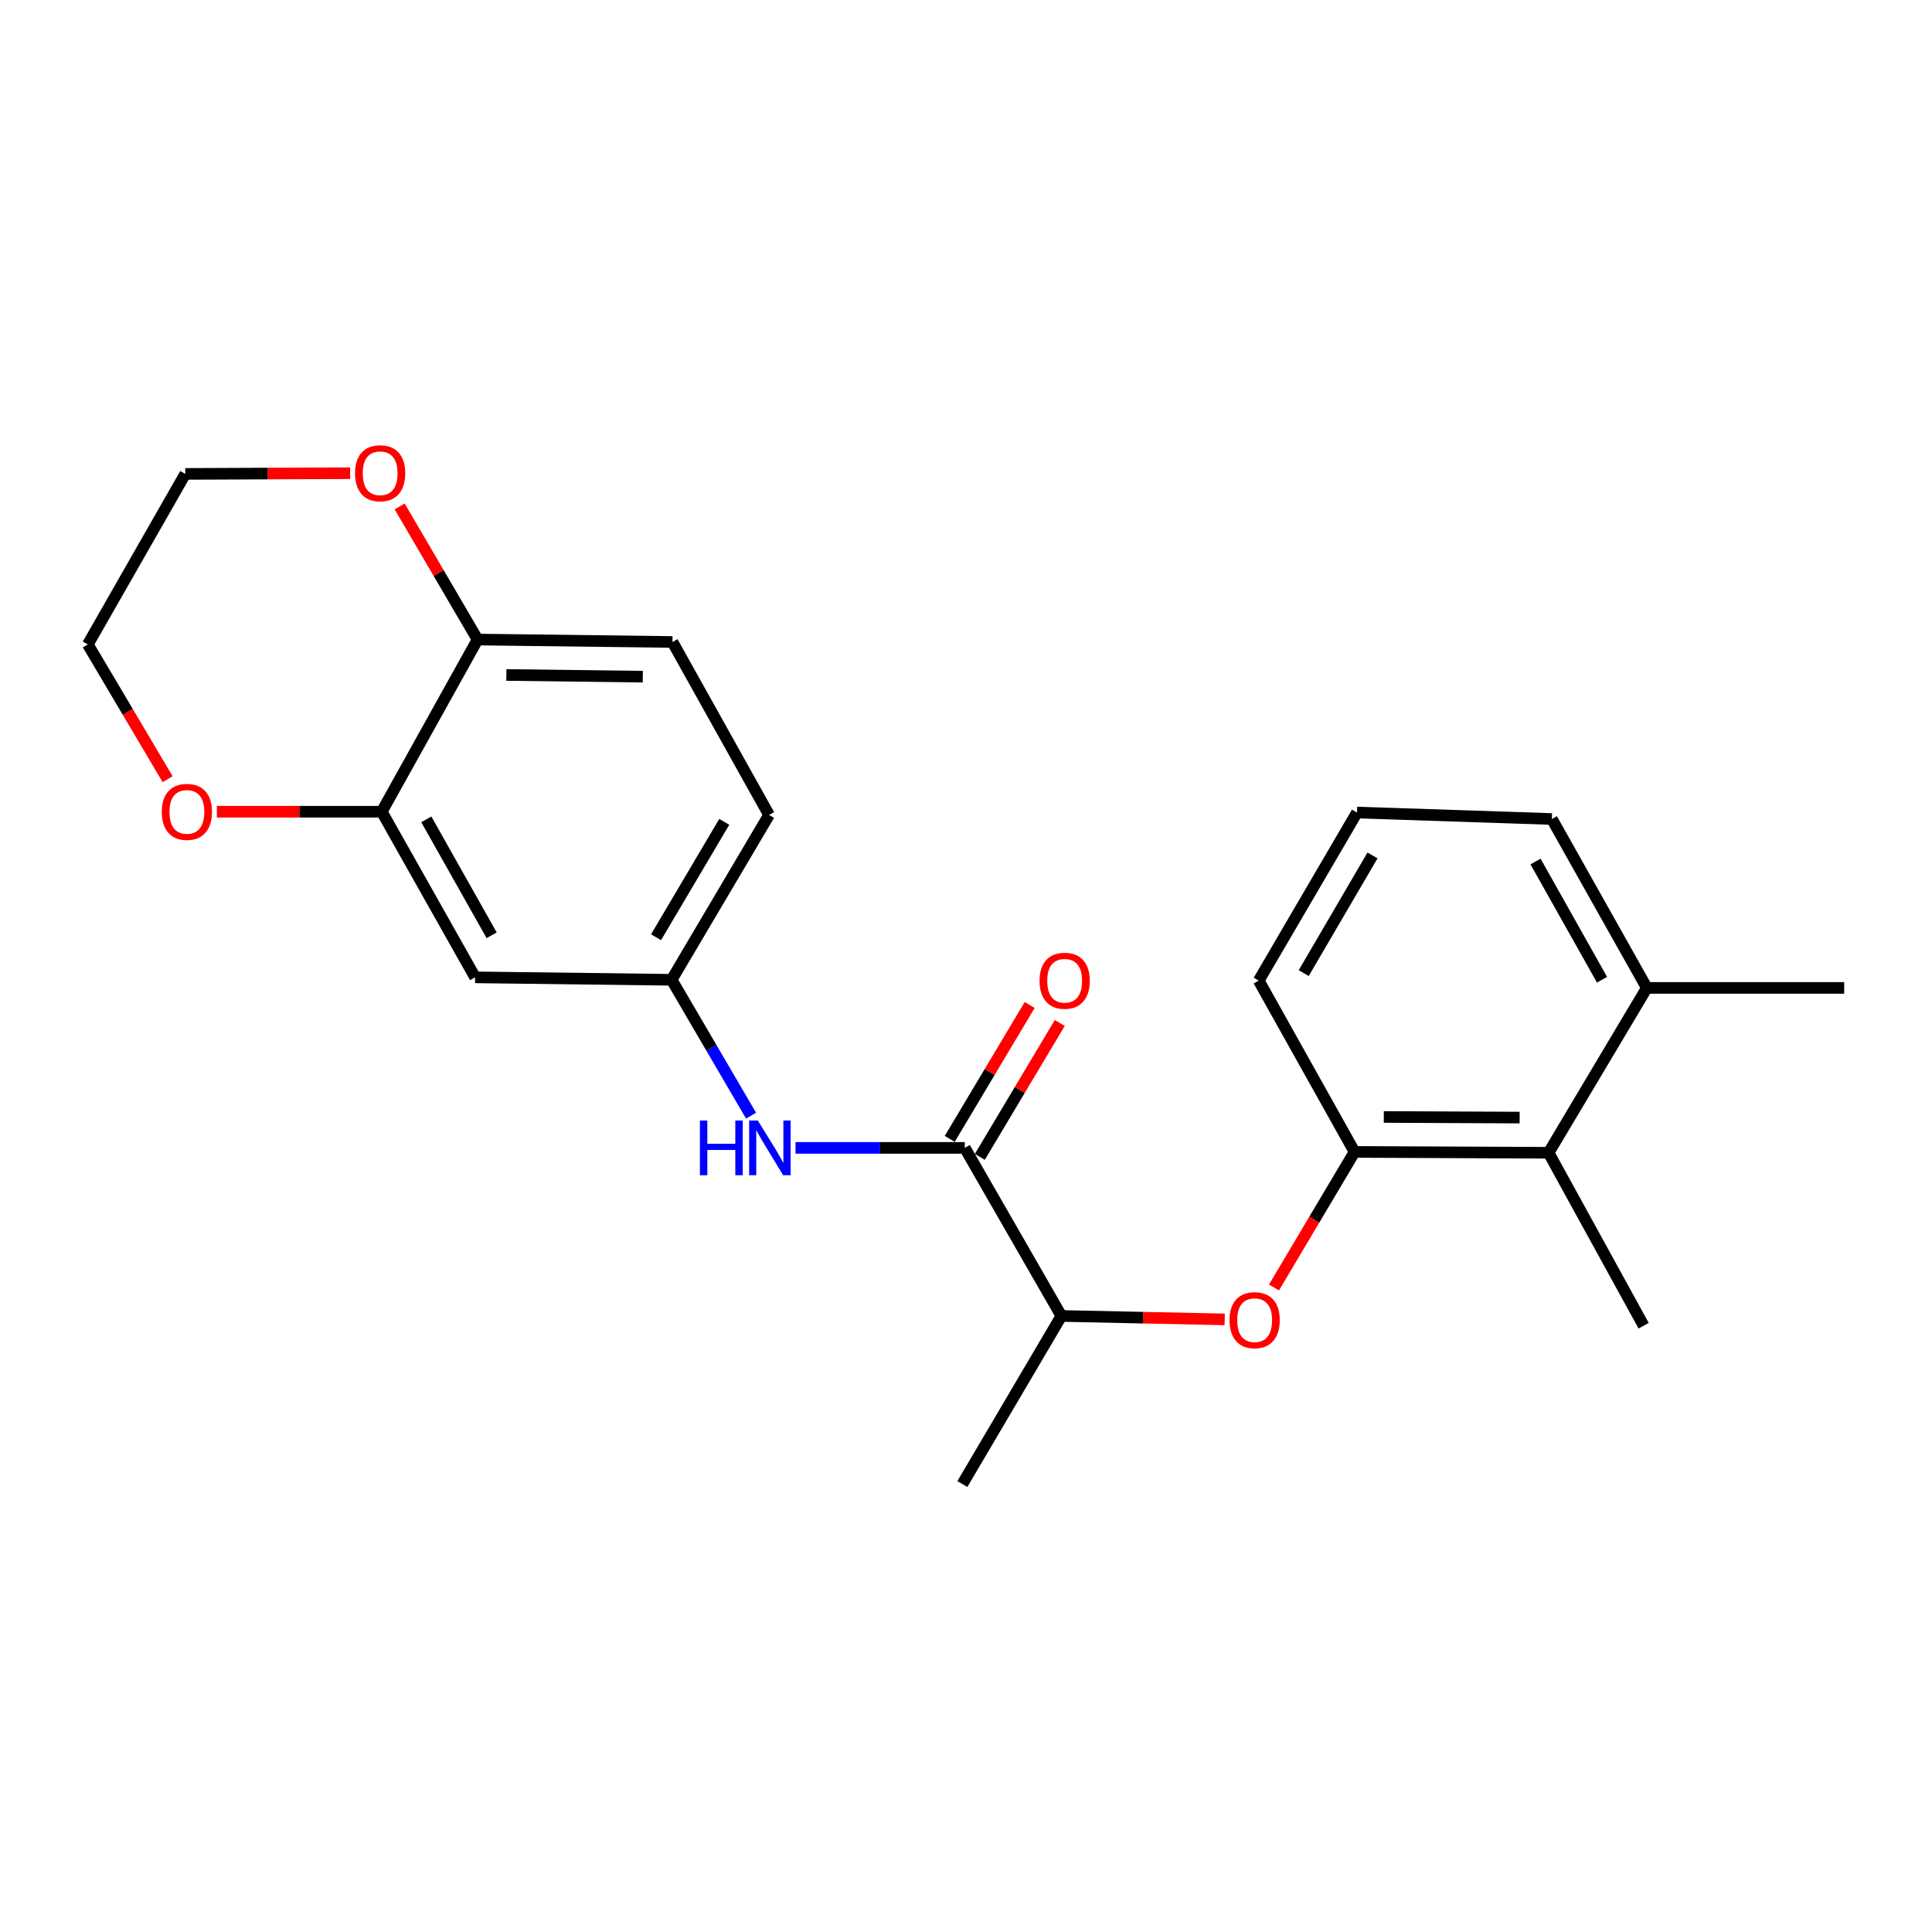 <?xml version='1.0' encoding='iso-8859-1'?>
<svg version='1.1' baseProfile='full'
              xmlns='http://www.w3.org/2000/svg'
                      xmlns:rdkit='http://www.rdkit.org/xml'
                      xmlns:xlink='http://www.w3.org/1999/xlink'
                  xml:space='preserve'
width='1000px' height='1000px' viewBox='0 0 1000 1000'>
<!-- END OF HEADER -->
<rect style='opacity:1.0;fill:#FFFFFF;stroke:none' width='1000' height='1000' x='0' y='0'> </rect>
<path class='bond-1' d='M 499.365,594.14 L 455.562,594.14' style='fill:none;fill-rule:evenodd;stroke:#000000;stroke-width:6px;stroke-linecap:butt;stroke-linejoin:miter;stroke-opacity:1' />
<path class='bond-1' d='M 455.562,594.14 L 411.759,594.14' style='fill:none;fill-rule:evenodd;stroke:#0000FF;stroke-width:6px;stroke-linecap:butt;stroke-linejoin:miter;stroke-opacity:1' />
<path class='bond-6' d='M 499.365,594.14 L 549.37,681.135' style='fill:none;fill-rule:evenodd;stroke:#000000;stroke-width:6px;stroke-linecap:butt;stroke-linejoin:miter;stroke-opacity:1' />
<path class='bond-10' d='M 507.155,598.791 L 527.845,564.141' style='fill:none;fill-rule:evenodd;stroke:#000000;stroke-width:6px;stroke-linecap:butt;stroke-linejoin:miter;stroke-opacity:1' />
<path class='bond-10' d='M 527.845,564.141 L 548.536,529.49' style='fill:none;fill-rule:evenodd;stroke:#FF0000;stroke-width:6px;stroke-linecap:butt;stroke-linejoin:miter;stroke-opacity:1' />
<path class='bond-10' d='M 491.574,589.488 L 512.265,554.837' style='fill:none;fill-rule:evenodd;stroke:#000000;stroke-width:6px;stroke-linecap:butt;stroke-linejoin:miter;stroke-opacity:1' />
<path class='bond-10' d='M 512.265,554.837 L 532.955,520.187' style='fill:none;fill-rule:evenodd;stroke:#FF0000;stroke-width:6px;stroke-linecap:butt;stroke-linejoin:miter;stroke-opacity:1' />
<path class='bond-0' d='M 701.111,596.227 L 680.263,631.309' style='fill:none;fill-rule:evenodd;stroke:#000000;stroke-width:6px;stroke-linecap:butt;stroke-linejoin:miter;stroke-opacity:1' />
<path class='bond-0' d='M 680.263,631.309 L 659.415,666.392' style='fill:none;fill-rule:evenodd;stroke:#FF0000;stroke-width:6px;stroke-linecap:butt;stroke-linejoin:miter;stroke-opacity:1' />
<path class='bond-4' d='M 701.111,596.227 L 801.545,596.67' style='fill:none;fill-rule:evenodd;stroke:#000000;stroke-width:6px;stroke-linecap:butt;stroke-linejoin:miter;stroke-opacity:1' />
<path class='bond-4' d='M 716.256,578.146 L 786.56,578.457' style='fill:none;fill-rule:evenodd;stroke:#000000;stroke-width:6px;stroke-linecap:butt;stroke-linejoin:miter;stroke-opacity:1' />
<path class='bond-15' d='M 701.111,596.227 L 651.508,507.558' style='fill:none;fill-rule:evenodd;stroke:#000000;stroke-width:6px;stroke-linecap:butt;stroke-linejoin:miter;stroke-opacity:1' />
<path class='bond-8' d='M 388.743,577.46 L 368.184,542.302' style='fill:none;fill-rule:evenodd;stroke:#0000FF;stroke-width:6px;stroke-linecap:butt;stroke-linejoin:miter;stroke-opacity:1' />
<path class='bond-8' d='M 368.184,542.302 L 347.625,507.144' style='fill:none;fill-rule:evenodd;stroke:#000000;stroke-width:6px;stroke-linecap:butt;stroke-linejoin:miter;stroke-opacity:1' />
<path class='bond-2' d='M 633.9,682.916 L 591.635,682.025' style='fill:none;fill-rule:evenodd;stroke:#FF0000;stroke-width:6px;stroke-linecap:butt;stroke-linejoin:miter;stroke-opacity:1' />
<path class='bond-2' d='M 591.635,682.025 L 549.37,681.135' style='fill:none;fill-rule:evenodd;stroke:#000000;stroke-width:6px;stroke-linecap:butt;stroke-linejoin:miter;stroke-opacity:1' />
<path class='bond-3' d='M 197.598,420.149 L 245.92,505.874' style='fill:none;fill-rule:evenodd;stroke:#000000;stroke-width:6px;stroke-linecap:butt;stroke-linejoin:miter;stroke-opacity:1' />
<path class='bond-3' d='M 220.655,424.097 L 254.48,484.104' style='fill:none;fill-rule:evenodd;stroke:#000000;stroke-width:6px;stroke-linecap:butt;stroke-linejoin:miter;stroke-opacity:1' />
<path class='bond-9' d='M 197.598,420.149 L 154.925,420.149' style='fill:none;fill-rule:evenodd;stroke:#000000;stroke-width:6px;stroke-linecap:butt;stroke-linejoin:miter;stroke-opacity:1' />
<path class='bond-9' d='M 154.925,420.149 L 112.252,420.149' style='fill:none;fill-rule:evenodd;stroke:#FF0000;stroke-width:6px;stroke-linecap:butt;stroke-linejoin:miter;stroke-opacity:1' />
<path class='bond-23' d='M 197.598,420.149 L 247.19,331.026' style='fill:none;fill-rule:evenodd;stroke:#000000;stroke-width:6px;stroke-linecap:butt;stroke-linejoin:miter;stroke-opacity:1' />
<path class='bond-12' d='M 801.545,596.67 L 852.397,511.338' style='fill:none;fill-rule:evenodd;stroke:#000000;stroke-width:6px;stroke-linecap:butt;stroke-linejoin:miter;stroke-opacity:1' />
<path class='bond-17' d='M 801.545,596.67 L 850.744,686.186' style='fill:none;fill-rule:evenodd;stroke:#000000;stroke-width:6px;stroke-linecap:butt;stroke-linejoin:miter;stroke-opacity:1' />
<path class='bond-5' d='M 245.92,505.874 L 347.625,507.144' style='fill:none;fill-rule:evenodd;stroke:#000000;stroke-width:6px;stroke-linecap:butt;stroke-linejoin:miter;stroke-opacity:1' />
<path class='bond-21' d='M 549.37,681.135 L 498.115,768.14' style='fill:none;fill-rule:evenodd;stroke:#000000;stroke-width:6px;stroke-linecap:butt;stroke-linejoin:miter;stroke-opacity:1' />
<path class='bond-7' d='M 247.19,331.026 L 348.068,332.286' style='fill:none;fill-rule:evenodd;stroke:#000000;stroke-width:6px;stroke-linecap:butt;stroke-linejoin:miter;stroke-opacity:1' />
<path class='bond-7' d='M 262.095,349.361 L 332.71,350.243' style='fill:none;fill-rule:evenodd;stroke:#000000;stroke-width:6px;stroke-linecap:butt;stroke-linejoin:miter;stroke-opacity:1' />
<path class='bond-11' d='M 247.19,331.026 L 227.026,296.58' style='fill:none;fill-rule:evenodd;stroke:#000000;stroke-width:6px;stroke-linecap:butt;stroke-linejoin:miter;stroke-opacity:1' />
<path class='bond-11' d='M 227.026,296.58 L 206.862,262.133' style='fill:none;fill-rule:evenodd;stroke:#FF0000;stroke-width:6px;stroke-linecap:butt;stroke-linejoin:miter;stroke-opacity:1' />
<path class='bond-14' d='M 347.625,507.144 L 398.063,421.822' style='fill:none;fill-rule:evenodd;stroke:#000000;stroke-width:6px;stroke-linecap:butt;stroke-linejoin:miter;stroke-opacity:1' />
<path class='bond-14' d='M 339.569,485.111 L 374.876,425.386' style='fill:none;fill-rule:evenodd;stroke:#000000;stroke-width:6px;stroke-linecap:butt;stroke-linejoin:miter;stroke-opacity:1' />
<path class='bond-18' d='M 86.761,403.313 L 66.108,368.435' style='fill:none;fill-rule:evenodd;stroke:#FF0000;stroke-width:6px;stroke-linecap:butt;stroke-linejoin:miter;stroke-opacity:1' />
<path class='bond-18' d='M 66.108,368.435 L 45.455,333.557' style='fill:none;fill-rule:evenodd;stroke:#000000;stroke-width:6px;stroke-linecap:butt;stroke-linejoin:miter;stroke-opacity:1' />
<path class='bond-20' d='M 181.24,244.941 L 138.567,245.116' style='fill:none;fill-rule:evenodd;stroke:#FF0000;stroke-width:6px;stroke-linecap:butt;stroke-linejoin:miter;stroke-opacity:1' />
<path class='bond-20' d='M 138.567,245.116 L 95.894,245.291' style='fill:none;fill-rule:evenodd;stroke:#000000;stroke-width:6px;stroke-linecap:butt;stroke-linejoin:miter;stroke-opacity:1' />
<path class='bond-22' d='M 852.397,511.338 L 954.545,511.338' style='fill:none;fill-rule:evenodd;stroke:#000000;stroke-width:6px;stroke-linecap:butt;stroke-linejoin:miter;stroke-opacity:1' />
<path class='bond-24' d='M 852.397,511.338 L 803.239,423.919' style='fill:none;fill-rule:evenodd;stroke:#000000;stroke-width:6px;stroke-linecap:butt;stroke-linejoin:miter;stroke-opacity:1' />
<path class='bond-24' d='M 829.206,507.12 L 794.795,445.927' style='fill:none;fill-rule:evenodd;stroke:#000000;stroke-width:6px;stroke-linecap:butt;stroke-linejoin:miter;stroke-opacity:1' />
<path class='bond-13' d='M 348.068,332.286 L 398.063,421.822' style='fill:none;fill-rule:evenodd;stroke:#000000;stroke-width:6px;stroke-linecap:butt;stroke-linejoin:miter;stroke-opacity:1' />
<path class='bond-16' d='M 651.508,507.558 L 702.371,420.562' style='fill:none;fill-rule:evenodd;stroke:#000000;stroke-width:6px;stroke-linecap:butt;stroke-linejoin:miter;stroke-opacity:1' />
<path class='bond-16' d='M 674.804,503.668 L 710.408,442.771' style='fill:none;fill-rule:evenodd;stroke:#000000;stroke-width:6px;stroke-linecap:butt;stroke-linejoin:miter;stroke-opacity:1' />
<path class='bond-19' d='M 702.371,420.562 L 803.239,423.919' style='fill:none;fill-rule:evenodd;stroke:#000000;stroke-width:6px;stroke-linecap:butt;stroke-linejoin:miter;stroke-opacity:1' />
<path class='bond-25' d='M 45.455,333.557 L 95.894,245.291' style='fill:none;fill-rule:evenodd;stroke:#000000;stroke-width:6px;stroke-linecap:butt;stroke-linejoin:miter;stroke-opacity:1' />
<path  class='atom-2' d='M 362.277 579.98
L 366.117 579.98
L 366.117 592.02
L 380.597 592.02
L 380.597 579.98
L 384.437 579.98
L 384.437 608.3
L 380.597 608.3
L 380.597 595.22
L 366.117 595.22
L 366.117 608.3
L 362.277 608.3
L 362.277 579.98
' fill='#0000FF'/>
<path  class='atom-2' d='M 392.237 579.98
L 401.517 594.98
Q 402.437 596.46, 403.917 599.14
Q 405.397 601.82, 405.477 601.98
L 405.477 579.98
L 409.237 579.98
L 409.237 608.3
L 405.357 608.3
L 395.397 591.9
Q 394.237 589.98, 392.997 587.78
Q 391.797 585.58, 391.437 584.9
L 391.437 608.3
L 387.757 608.3
L 387.757 579.98
L 392.237 579.98
' fill='#0000FF'/>
<path  class='atom-3' d='M 636.401 683.322
Q 636.401 676.522, 639.761 672.722
Q 643.121 668.922, 649.401 668.922
Q 655.681 668.922, 659.041 672.722
Q 662.401 676.522, 662.401 683.322
Q 662.401 690.202, 659.001 694.122
Q 655.601 698.002, 649.401 698.002
Q 643.161 698.002, 639.761 694.122
Q 636.401 690.242, 636.401 683.322
M 649.401 694.802
Q 653.721 694.802, 656.041 691.922
Q 658.401 689.002, 658.401 683.322
Q 658.401 677.762, 656.041 674.962
Q 653.721 672.122, 649.401 672.122
Q 645.081 672.122, 642.721 674.922
Q 640.401 677.722, 640.401 683.322
Q 640.401 689.042, 642.721 691.922
Q 645.081 694.802, 649.401 694.802
' fill='#FF0000'/>
<path  class='atom-10' d='M 83.73 420.229
Q 83.73 413.429, 87.09 409.629
Q 90.45 405.829, 96.73 405.829
Q 103.01 405.829, 106.37 409.629
Q 109.73 413.429, 109.73 420.229
Q 109.73 427.109, 106.33 431.029
Q 102.93 434.909, 96.73 434.909
Q 90.49 434.909, 87.09 431.029
Q 83.73 427.149, 83.73 420.229
M 96.73 431.709
Q 101.05 431.709, 103.37 428.829
Q 105.73 425.909, 105.73 420.229
Q 105.73 414.669, 103.37 411.869
Q 101.05 409.029, 96.73 409.029
Q 92.41 409.029, 90.05 411.829
Q 87.73 414.629, 87.73 420.229
Q 87.73 425.949, 90.05 428.829
Q 92.41 431.709, 96.73 431.709
' fill='#FF0000'/>
<path  class='atom-11' d='M 538.064 507.638
Q 538.064 500.838, 541.424 497.038
Q 544.784 493.238, 551.064 493.238
Q 557.344 493.238, 560.704 497.038
Q 564.064 500.838, 564.064 507.638
Q 564.064 514.518, 560.664 518.438
Q 557.264 522.318, 551.064 522.318
Q 544.824 522.318, 541.424 518.438
Q 538.064 514.558, 538.064 507.638
M 551.064 519.118
Q 555.384 519.118, 557.704 516.238
Q 560.064 513.318, 560.064 507.638
Q 560.064 502.078, 557.704 499.278
Q 555.384 496.438, 551.064 496.438
Q 546.744 496.438, 544.384 499.238
Q 542.064 502.038, 542.064 507.638
Q 542.064 513.358, 544.384 516.238
Q 546.744 519.118, 551.064 519.118
' fill='#FF0000'/>
<path  class='atom-12' d='M 183.761 244.958
Q 183.761 238.158, 187.121 234.358
Q 190.481 230.558, 196.761 230.558
Q 203.041 230.558, 206.401 234.358
Q 209.761 238.158, 209.761 244.958
Q 209.761 251.838, 206.361 255.758
Q 202.961 259.638, 196.761 259.638
Q 190.521 259.638, 187.121 255.758
Q 183.761 251.878, 183.761 244.958
M 196.761 256.438
Q 201.081 256.438, 203.401 253.558
Q 205.761 250.638, 205.761 244.958
Q 205.761 239.398, 203.401 236.598
Q 201.081 233.758, 196.761 233.758
Q 192.441 233.758, 190.081 236.558
Q 187.761 239.358, 187.761 244.958
Q 187.761 250.678, 190.081 253.558
Q 192.441 256.438, 196.761 256.438
' fill='#FF0000'/>
</svg>
